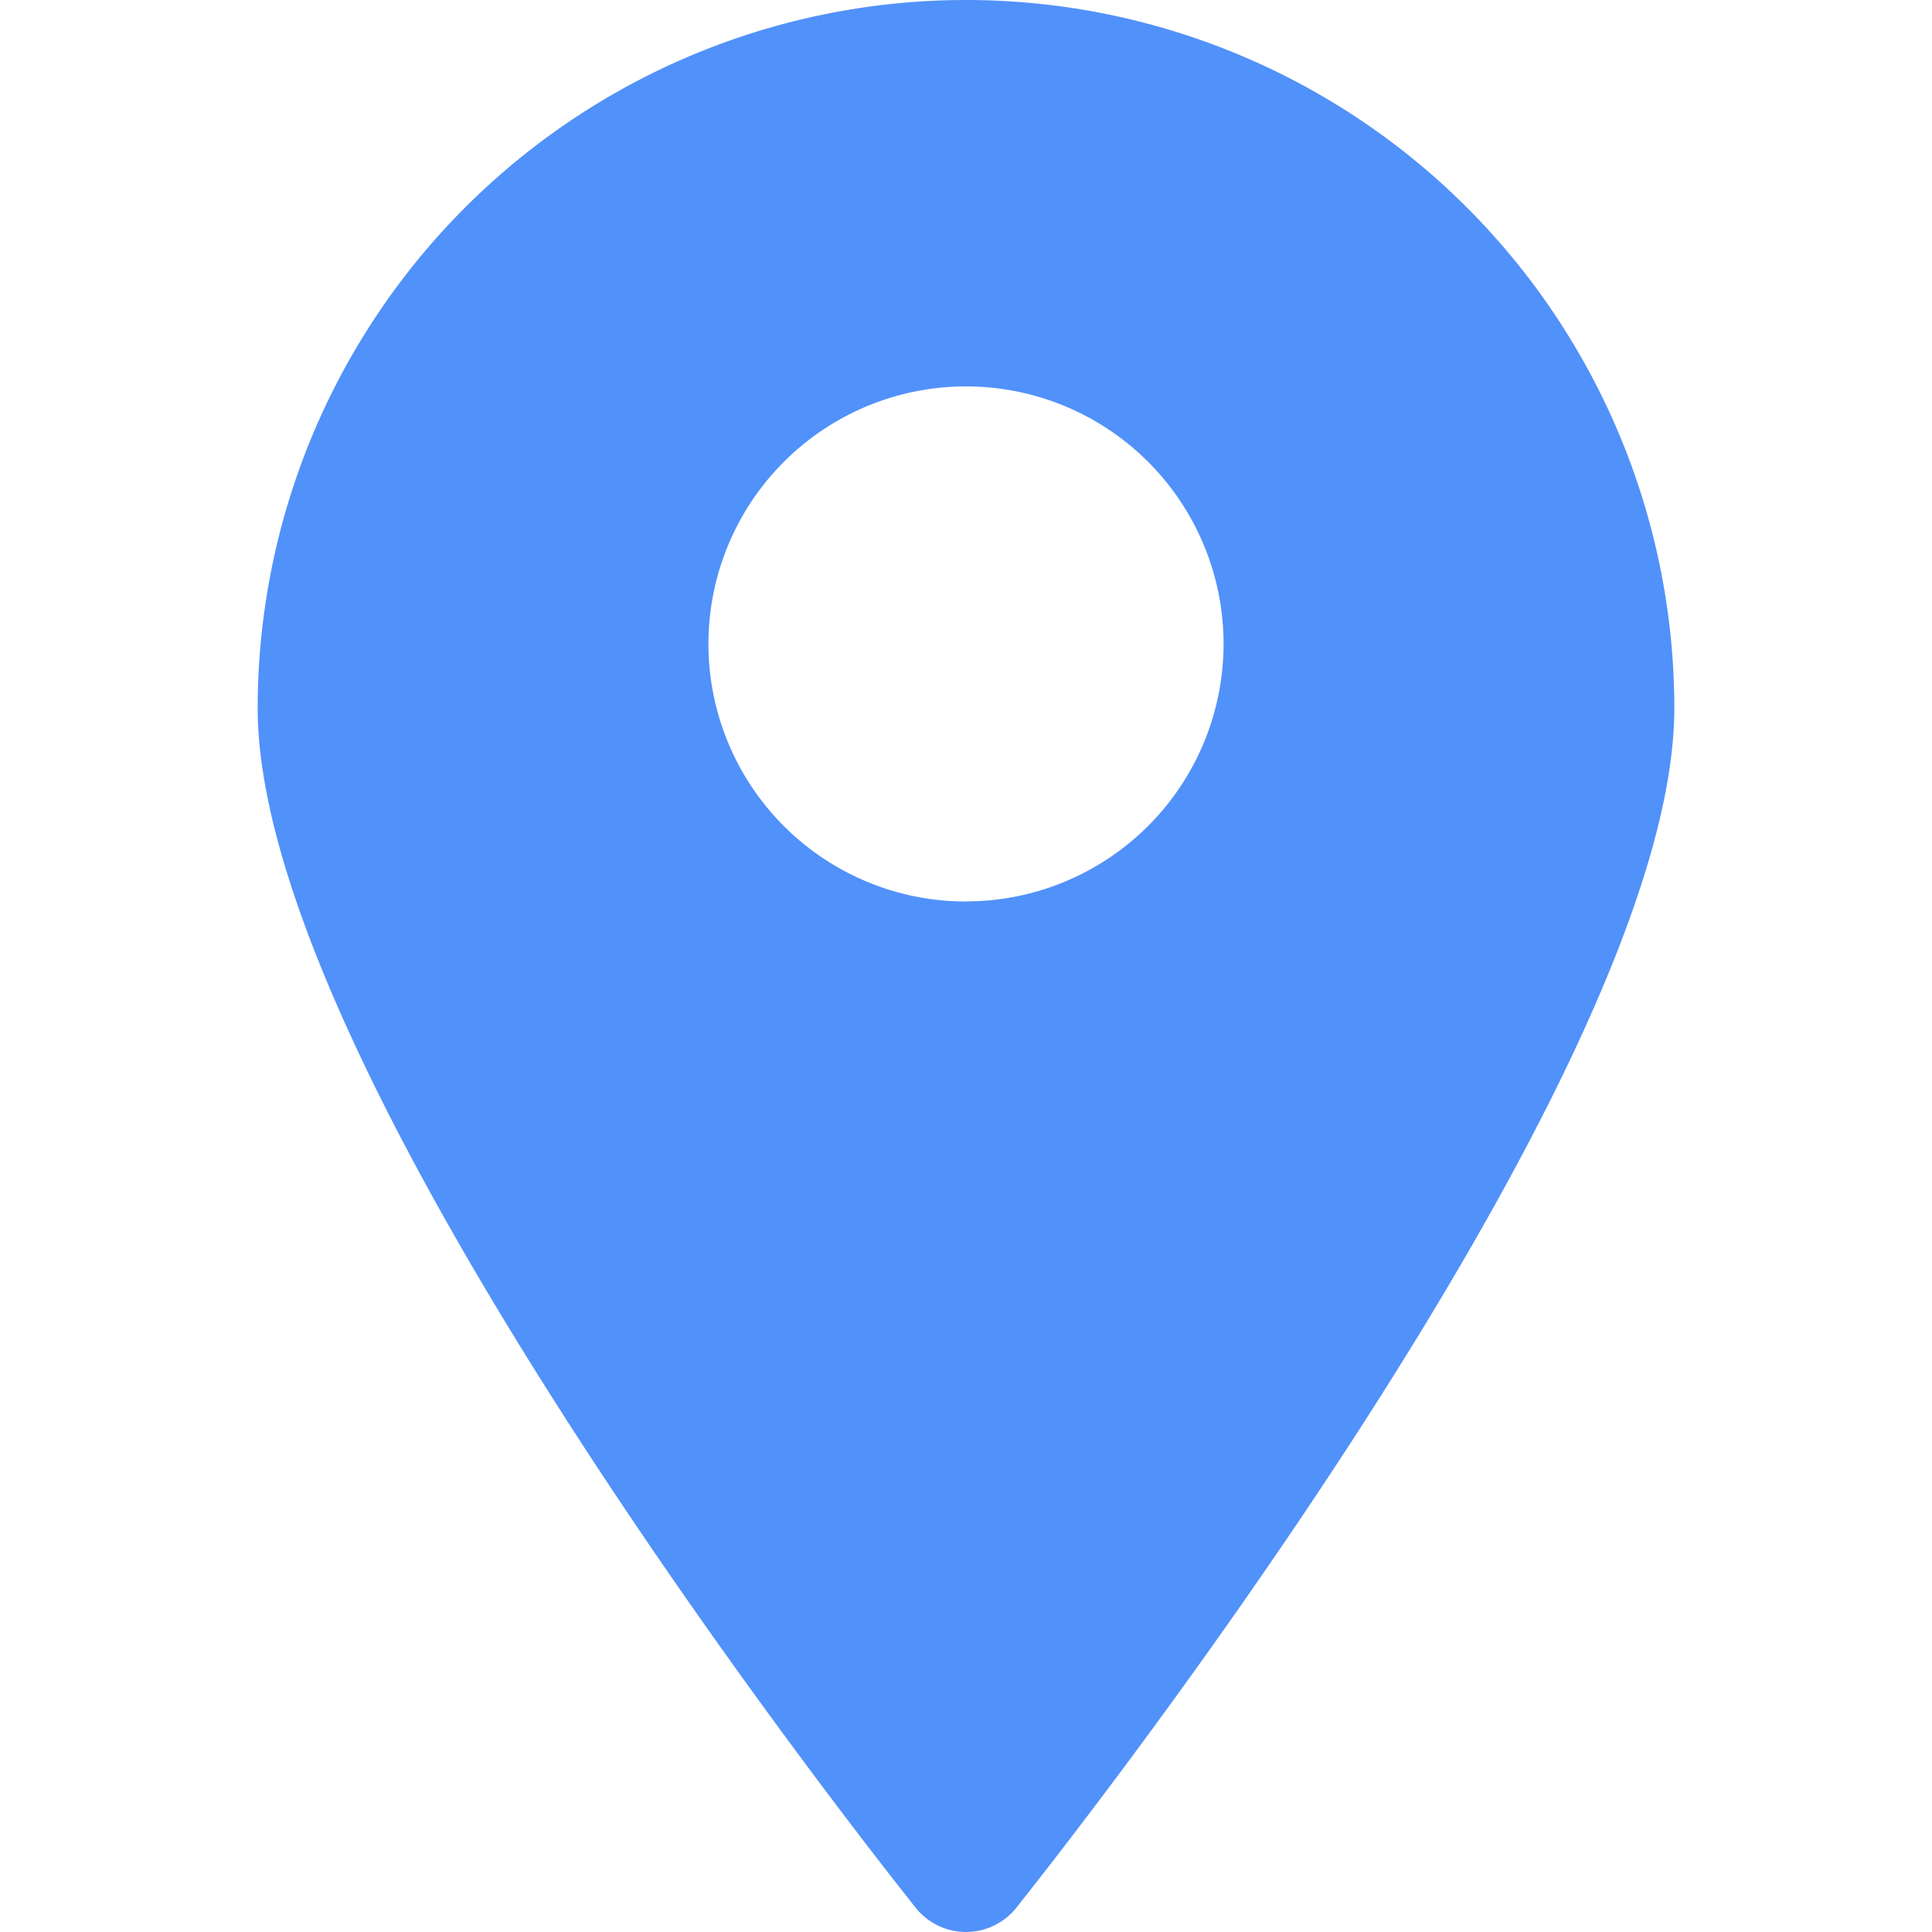 <svg xmlns="http://www.w3.org/2000/svg" xmlns:xlink="http://www.w3.org/1999/xlink" width="16" height="16" viewBox="0 0 16 16">
  <defs>
    <clipPath id="clip-path">
      <rect id="Rectangle_1658" data-name="Rectangle 1658" width="16" height="16" transform="translate(113 2408)" fill="#5191fa" stroke="#5e6d77" stroke-width="1"/>
    </clipPath>
  </defs>
  <g id="Mask_Group_314" data-name="Mask Group 314" transform="translate(-113 -2408)" clip-path="url(#clip-path)">
    <g id="location" transform="translate(115.134 2408)">
      <path id="Path_760" data-name="Path 760" d="M8.2.467A5.866,5.866,0,0,0,2.333,6.332c0,3.1,5.226,9.652,5.45,9.935a.533.533,0,0,0,.832,0c.224-.283,5.45-6.836,5.45-9.935A5.866,5.866,0,0,0,8.2.467Zm0,7.466A2.133,2.133,0,1,1,10.332,5.8,2.133,2.133,0,0,1,8.2,7.932Z" transform="translate(-2.333 -0.467)" fill="#5191fa"/>
    </g>
  </g>
</svg>
